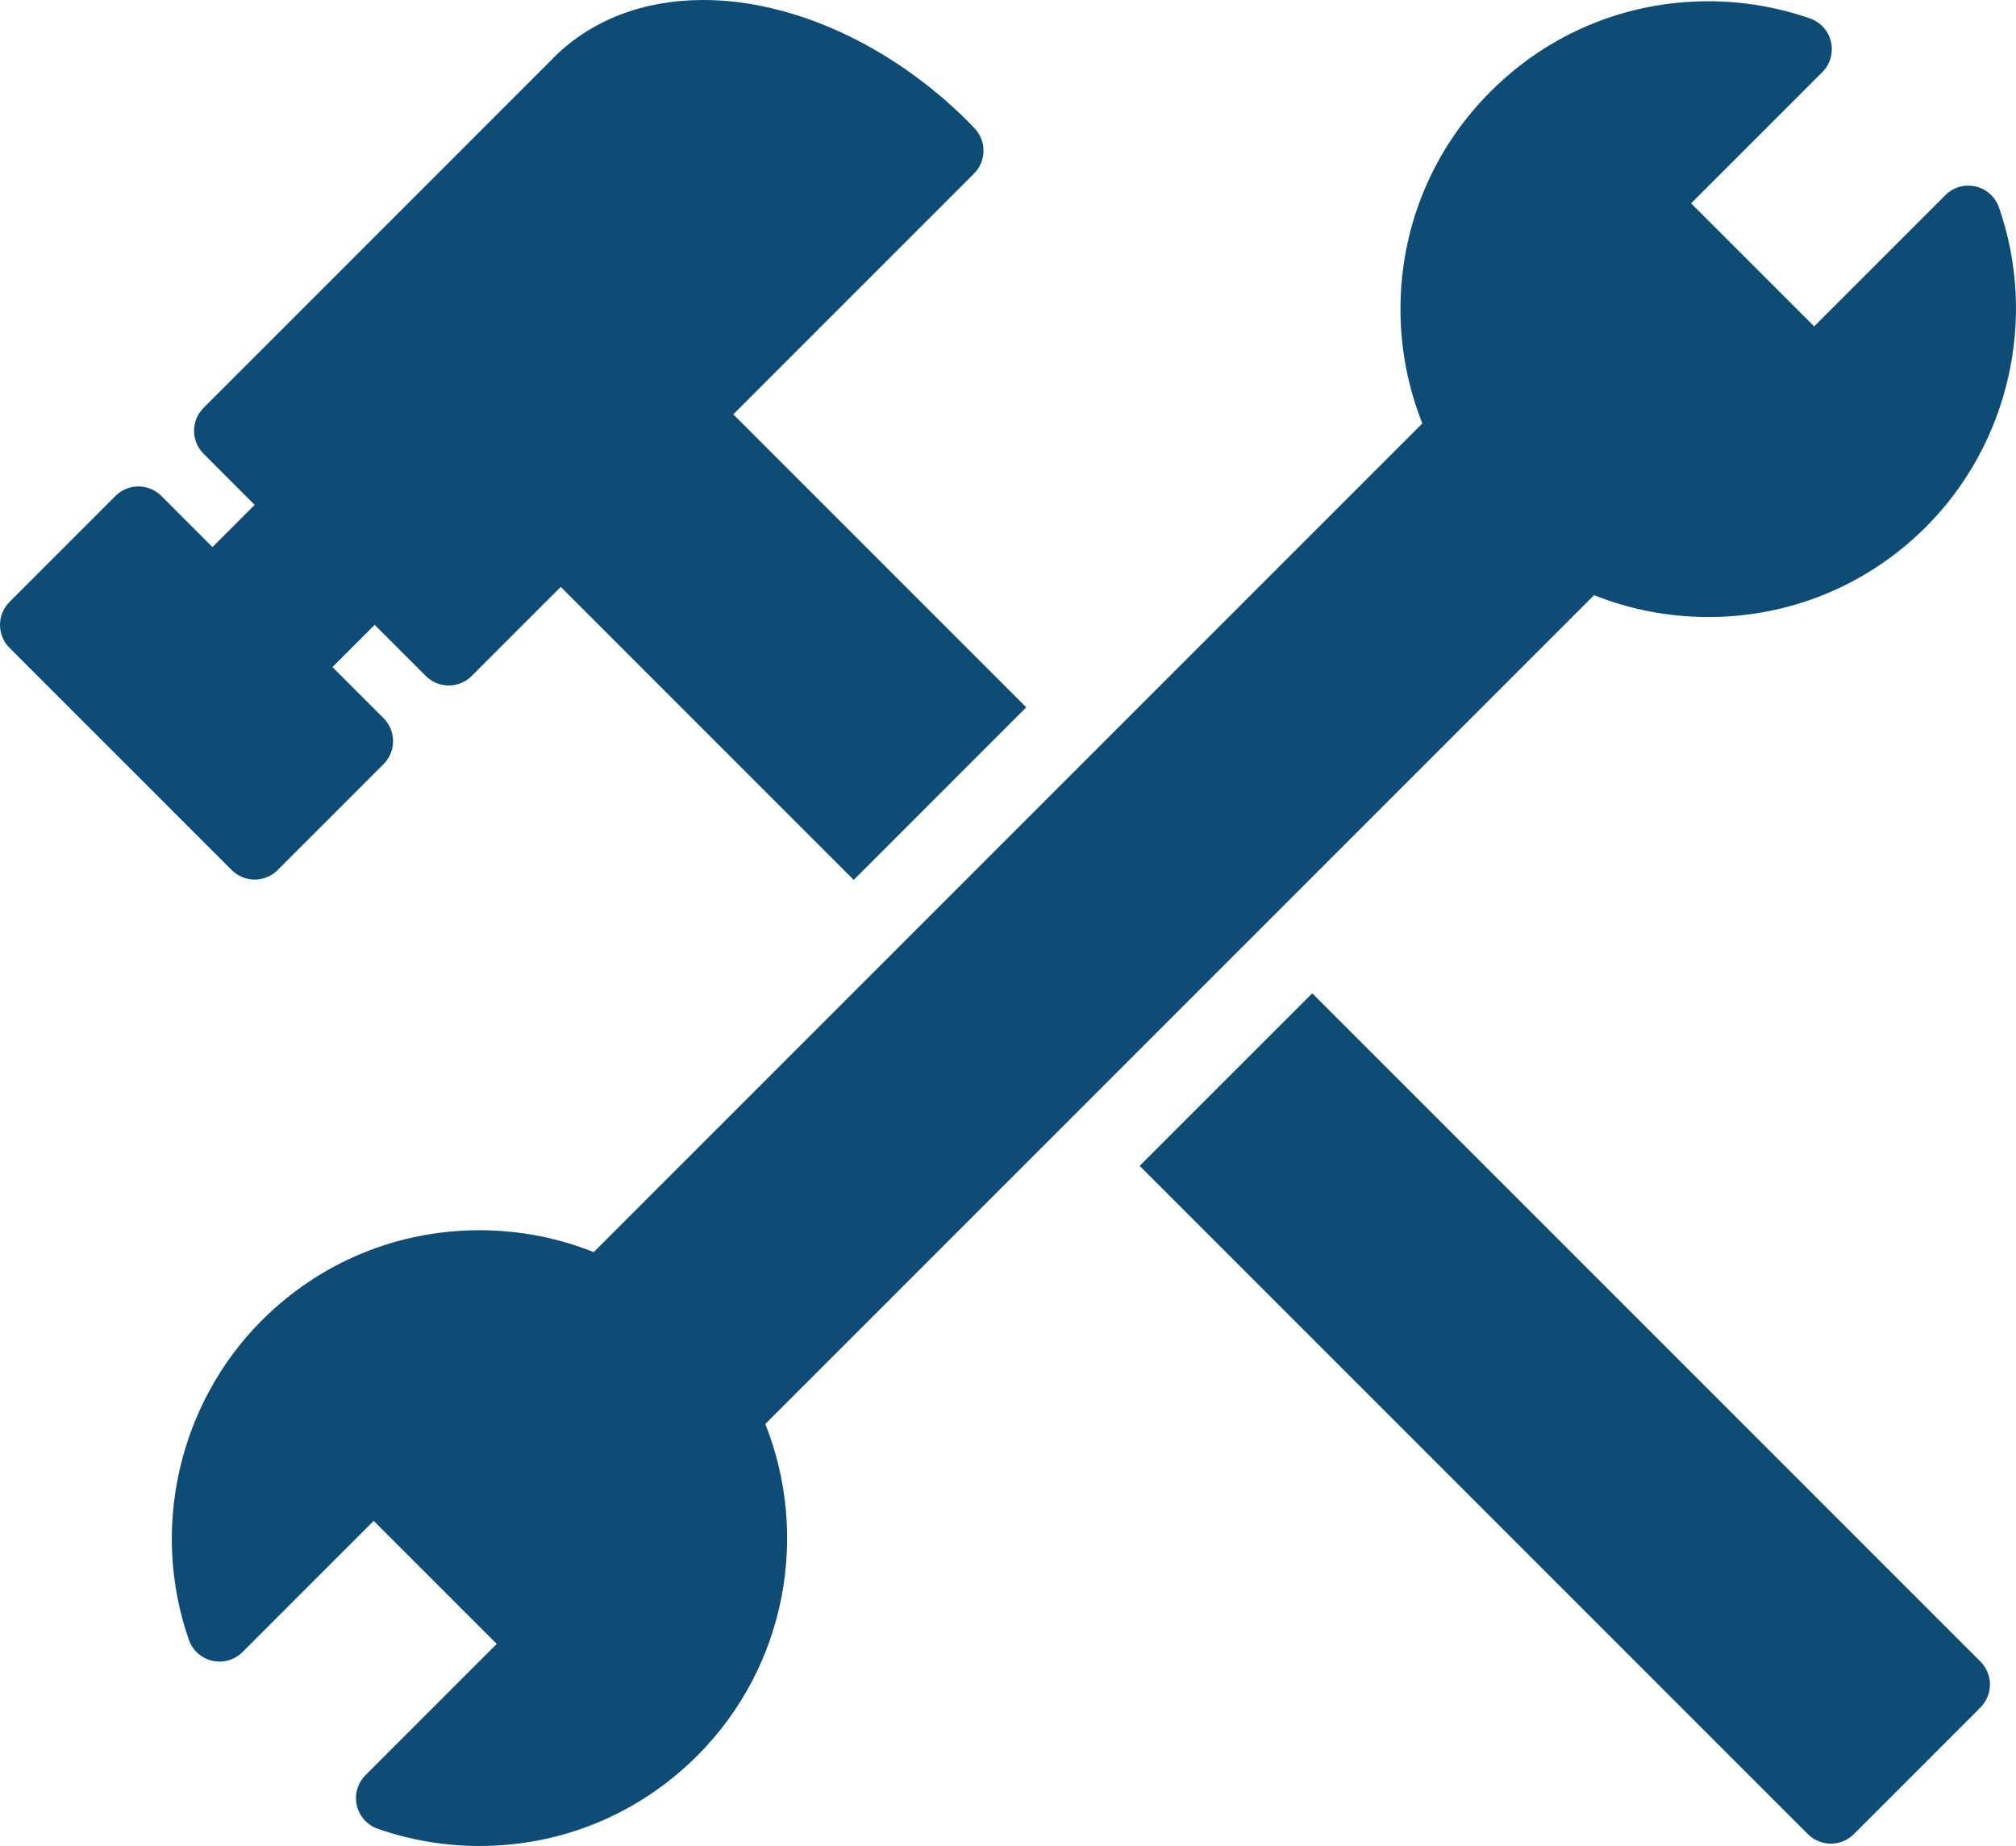 <?xml version="1.0" encoding="utf-8"?>
<!-- Generator: Adobe Illustrator 25.3.1, SVG Export Plug-In . SVG Version: 6.00 Build 0)  -->
<svg version="1.1" id="レイヤー_1" xmlns="http://www.w3.org/2000/svg" xmlns:xlink="http://www.w3.org/1999/xlink" x="0px"
	 y="0px" viewBox="0 0 65.531 60" enable-background="new 0 0 65.531 60" xml:space="preserve">
<g>
	<g>
		<path fill="#0F4C75" d="M31.866,24.483l1.493-1.493l-9.523-9.523l2.741-2.741c0.022-0.022,0.042-0.044,0.062-0.068
			c0.022-0.018,0.043-0.037,0.063-0.057l4.958-4.958c0.407-0.407,0.413-1.065,0.013-1.479l-0.056-0.059
			c-0.047-0.049-0.094-0.099-0.142-0.147C28.997,1.48,25.78,0,22.869,0c-1.963,0-3.652,0.651-4.884,1.883
			c-0.027,0.027-0.052,0.055-0.075,0.084c-0.016,0.014-0.033,0.028-0.048,0.043L6.617,13.256c-0.412,0.412-0.412,1.081,0,1.493
			l1.661,1.661l-1.372,1.372L5.246,16.12c-0.198-0.198-0.467-0.309-0.747-0.309c-0.28,0-0.548,0.111-0.746,0.309l-3.444,3.444
			c-0.412,0.412-0.412,1.081,0,1.493l7.223,7.223c0.198,0.198,0.467,0.309,0.746,0.309c0.28,0,0.549-0.111,0.747-0.309l3.443-3.444
			c0.412-0.412,0.412-1.08,0-1.493l-1.661-1.661l1.372-1.372l1.661,1.661c0.206,0.206,0.476,0.309,0.747,0.309
			c0.27,0,0.54-0.103,0.746-0.309l2.895-2.895l9.523,9.523l1.493-1.493"/>
		<path fill="#0F4C75" d="M38.538,36.401l-1.493,1.493l21.721,21.721c0.198,0.198,0.467,0.309,0.746,0.309
			c0.28,0,0.549-0.111,0.747-0.309l4.116-4.117c0.412-0.412,0.412-1.081,0-1.493L42.655,32.285l-1.493,1.493"/>
	</g>
	<path fill="#0F4C75" d="M64.977,6.741c-0.12-0.343-0.407-0.6-0.761-0.681c-0.354-0.081-0.725,0.026-0.981,0.283l-4.265,4.265
		L54.97,6.609l4.265-4.265c0.257-0.257,0.364-0.628,0.283-0.982c-0.081-0.354-0.338-0.642-0.681-0.761
		c-1.064-0.371-2.176-0.56-3.307-0.56c-2.673,0-5.186,1.041-7.076,2.931c-1.89,1.89-2.931,4.403-2.931,7.076
		c0,1.293,0.246,2.548,0.711,3.714L19.299,40.697c-1.166-0.465-2.42-0.711-3.713-0.711c-2.673,0-5.186,1.041-7.076,2.931
		c-2.7,2.7-3.631,6.775-2.371,10.382c0.12,0.343,0.407,0.6,0.761,0.681c0.354,0.081,0.725-0.026,0.982-0.282l4.265-4.265
		l3.999,3.999l-4.265,4.265c-0.257,0.257-0.364,0.628-0.283,0.982c0.081,0.354,0.338,0.641,0.681,0.761
		c1.063,0.371,2.176,0.56,3.306,0.56c0,0,0,0,0.001,0c2.672,0,5.185-1.041,7.075-2.931c2.911-2.911,3.649-7.184,2.216-10.786
		l26.94-26.939c1.166,0.466,2.421,0.711,3.714,0.711c0,0,0,0,0,0c2.672,0,5.186-1.041,7.075-2.931
		C65.306,14.423,66.237,10.348,64.977,6.741z"/>
</g>
</svg>
